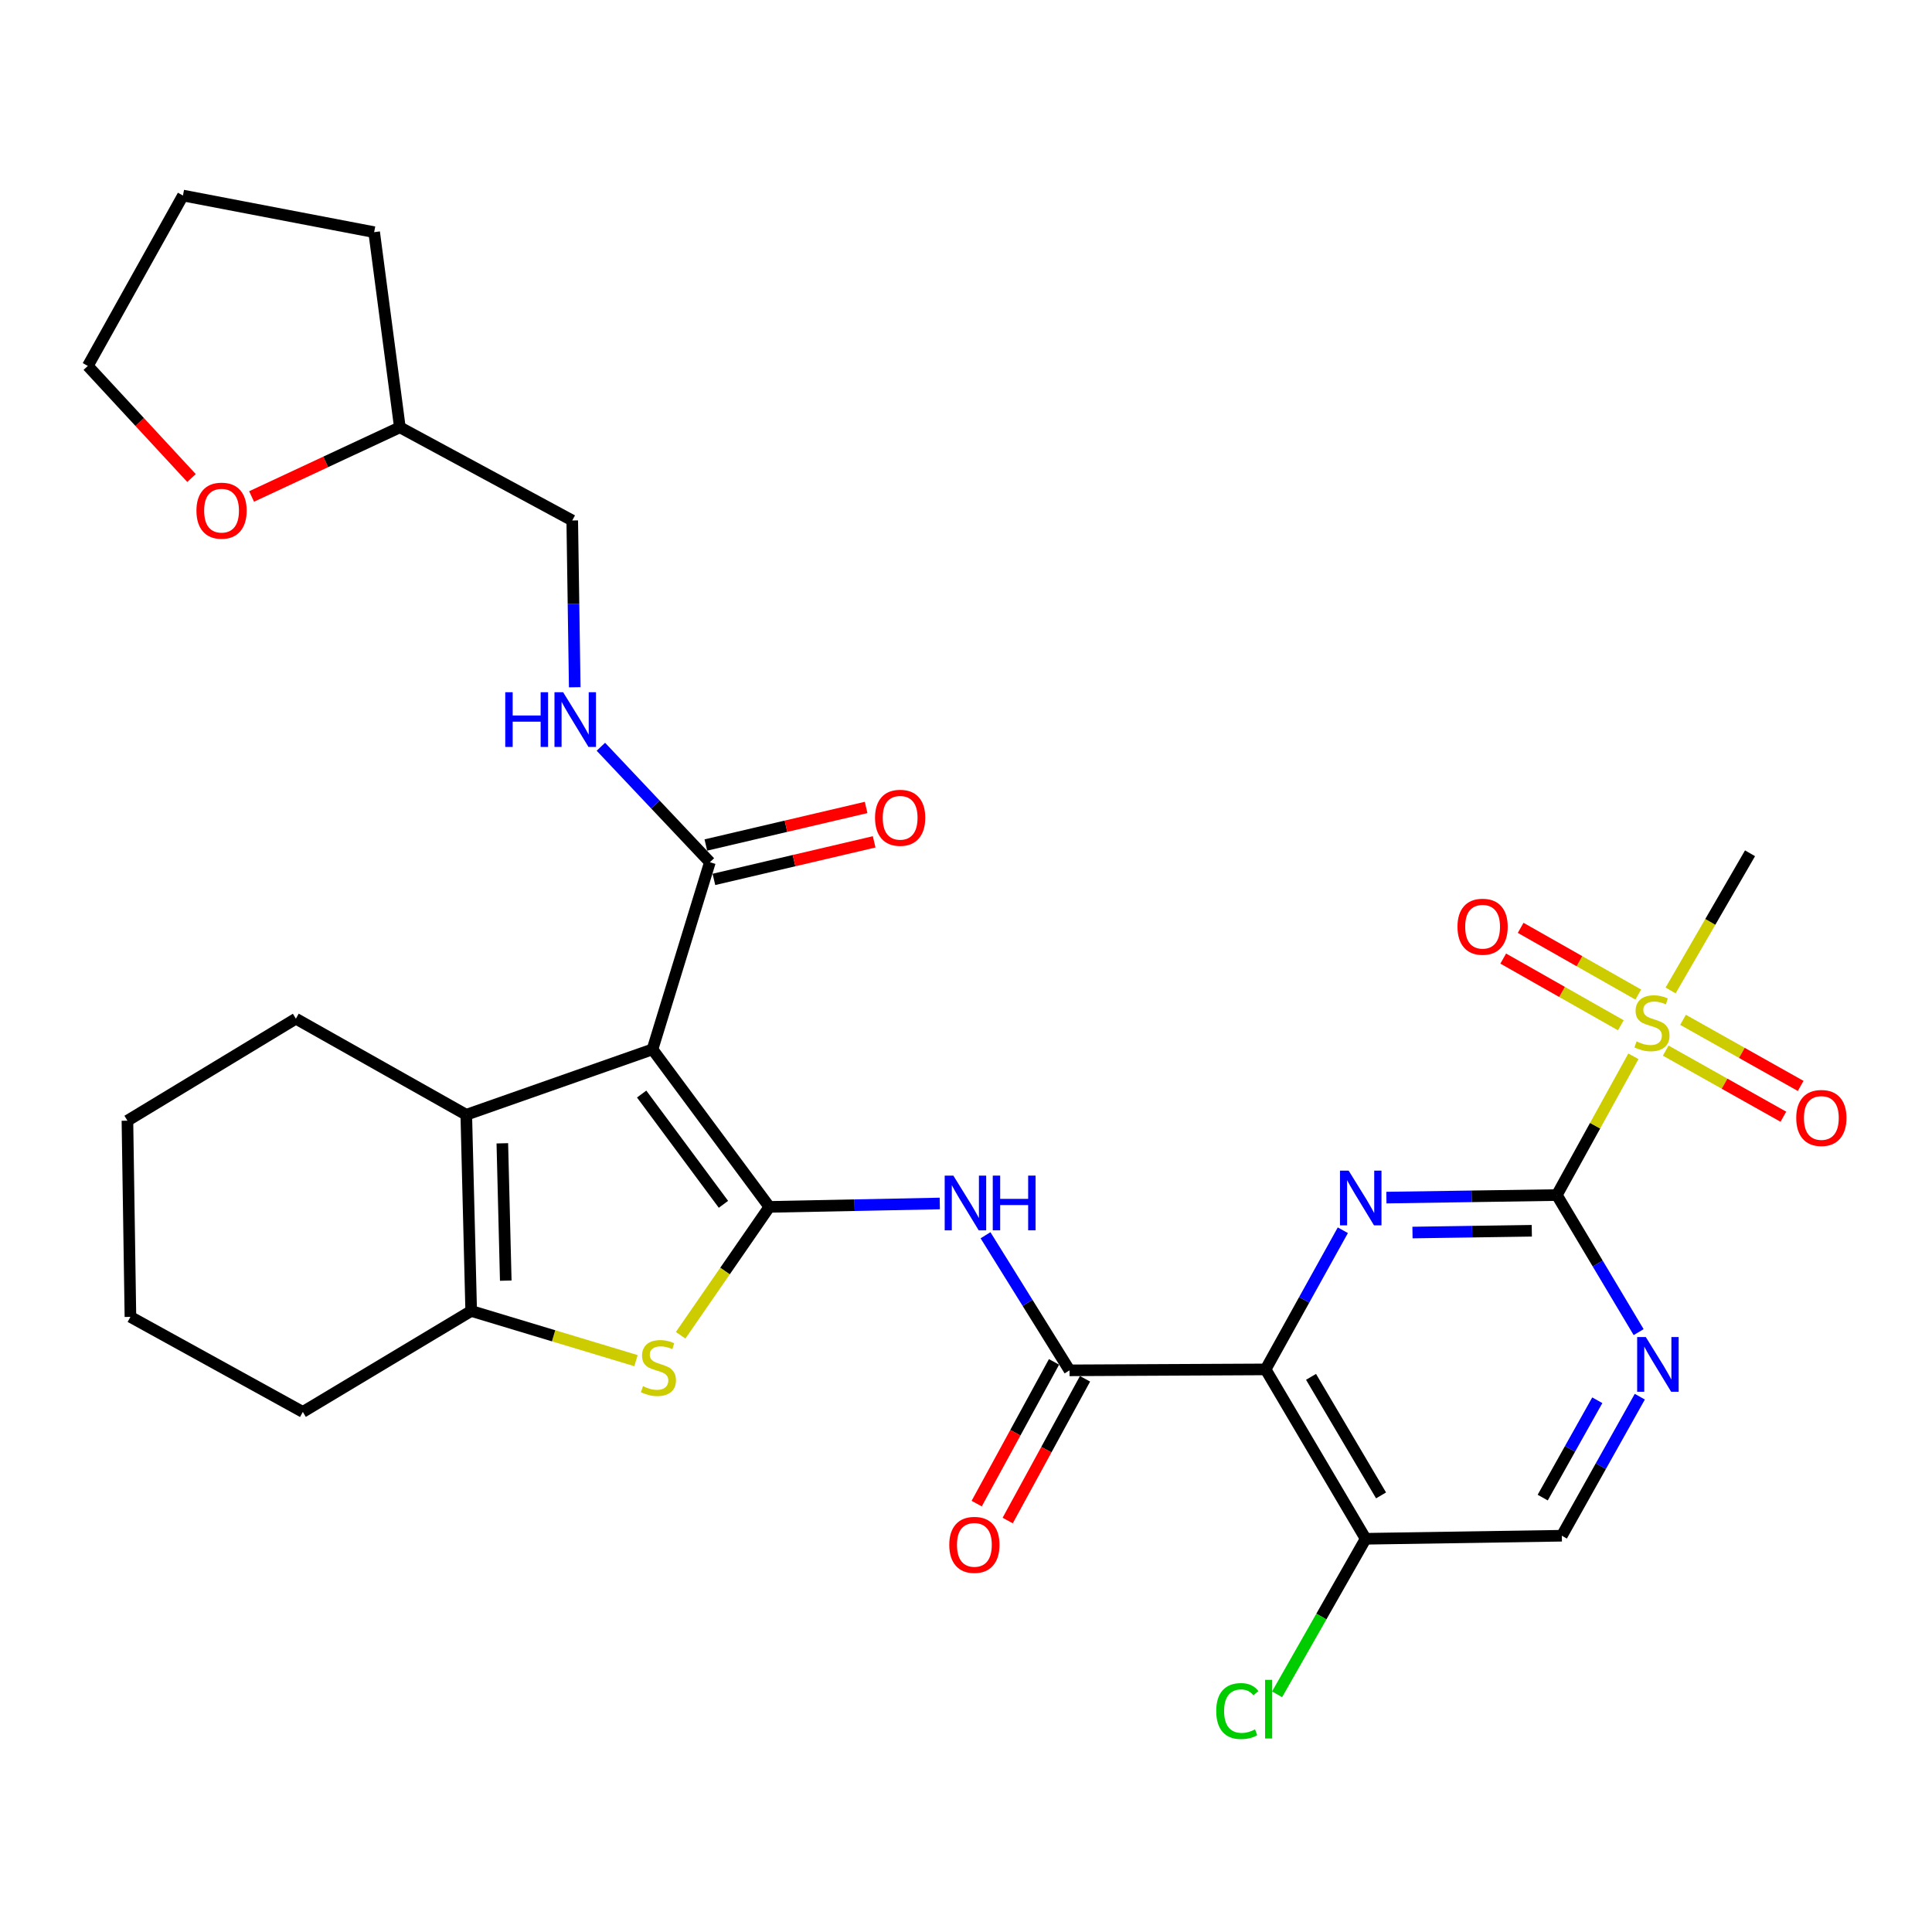 <?xml version='1.0' encoding='iso-8859-1'?>
<svg version='1.1' baseProfile='full'
              xmlns='http://www.w3.org/2000/svg'
                      xmlns:rdkit='http://www.rdkit.org/xml'
                      xmlns:xlink='http://www.w3.org/1999/xlink'
                  xml:space='preserve'
width='1000px' height='1000px' viewBox='0 0 1000 1000'>
<!-- END OF HEADER -->
<rect style='opacity:1.0;fill:#FFFFFF;stroke:none' width='1000' height='1000' x='0' y='0'> </rect>
<path class='bond-0' d='M 398.214,624.685 L 337.73,543.152' style='fill:none;fill-rule:evenodd;stroke:#000000;stroke-width:6px;stroke-linecap:butt;stroke-linejoin:miter;stroke-opacity:1' />
<path class='bond-0' d='M 374.456,623.35 L 332.117,566.276' style='fill:none;fill-rule:evenodd;stroke:#000000;stroke-width:6px;stroke-linecap:butt;stroke-linejoin:miter;stroke-opacity:1' />
<path class='bond-5' d='M 398.214,624.685 L 375.257,657.907' style='fill:none;fill-rule:evenodd;stroke:#000000;stroke-width:6px;stroke-linecap:butt;stroke-linejoin:miter;stroke-opacity:1' />
<path class='bond-5' d='M 375.257,657.907 L 352.3,691.128' style='fill:none;fill-rule:evenodd;stroke:#CCCC00;stroke-width:6px;stroke-linecap:butt;stroke-linejoin:miter;stroke-opacity:1' />
<path class='bond-8' d='M 398.214,624.685 L 442.323,623.802' style='fill:none;fill-rule:evenodd;stroke:#000000;stroke-width:6px;stroke-linecap:butt;stroke-linejoin:miter;stroke-opacity:1' />
<path class='bond-8' d='M 442.323,623.802 L 486.432,622.919' style='fill:none;fill-rule:evenodd;stroke:#0000FF;stroke-width:6px;stroke-linecap:butt;stroke-linejoin:miter;stroke-opacity:1' />
<path class='bond-6' d='M 337.73,543.152 L 241.344,577.001' style='fill:none;fill-rule:evenodd;stroke:#000000;stroke-width:6px;stroke-linecap:butt;stroke-linejoin:miter;stroke-opacity:1' />
<path class='bond-10' d='M 337.73,543.152 L 367.434,446.279' style='fill:none;fill-rule:evenodd;stroke:#000000;stroke-width:6px;stroke-linecap:butt;stroke-linejoin:miter;stroke-opacity:1' />
<path class='bond-1' d='M 805.821,618.56 L 761.707,619.217' style='fill:none;fill-rule:evenodd;stroke:#000000;stroke-width:6px;stroke-linecap:butt;stroke-linejoin:miter;stroke-opacity:1' />
<path class='bond-1' d='M 761.707,619.217 L 717.593,619.875' style='fill:none;fill-rule:evenodd;stroke:#0000FF;stroke-width:6px;stroke-linecap:butt;stroke-linejoin:miter;stroke-opacity:1' />
<path class='bond-1' d='M 792.859,637.041 L 761.98,637.501' style='fill:none;fill-rule:evenodd;stroke:#000000;stroke-width:6px;stroke-linecap:butt;stroke-linejoin:miter;stroke-opacity:1' />
<path class='bond-1' d='M 761.98,637.501 L 731.1,637.962' style='fill:none;fill-rule:evenodd;stroke:#0000FF;stroke-width:6px;stroke-linecap:butt;stroke-linejoin:miter;stroke-opacity:1' />
<path class='bond-4' d='M 805.821,618.56 L 825.633,582.652' style='fill:none;fill-rule:evenodd;stroke:#000000;stroke-width:6px;stroke-linecap:butt;stroke-linejoin:miter;stroke-opacity:1' />
<path class='bond-4' d='M 825.633,582.652 L 845.444,546.744' style='fill:none;fill-rule:evenodd;stroke:#CCCC00;stroke-width:6px;stroke-linecap:butt;stroke-linejoin:miter;stroke-opacity:1' />
<path class='bond-33' d='M 805.821,618.56 L 826.988,654.033' style='fill:none;fill-rule:evenodd;stroke:#000000;stroke-width:6px;stroke-linecap:butt;stroke-linejoin:miter;stroke-opacity:1' />
<path class='bond-33' d='M 826.988,654.033 L 848.156,689.507' style='fill:none;fill-rule:evenodd;stroke:#0000FF;stroke-width:6px;stroke-linecap:butt;stroke-linejoin:miter;stroke-opacity:1' />
<path class='bond-2' d='M 655.076,708.799 L 553.581,709.287' style='fill:none;fill-rule:evenodd;stroke:#000000;stroke-width:6px;stroke-linecap:butt;stroke-linejoin:miter;stroke-opacity:1' />
<path class='bond-3' d='M 655.076,708.799 L 675.063,672.785' style='fill:none;fill-rule:evenodd;stroke:#000000;stroke-width:6px;stroke-linecap:butt;stroke-linejoin:miter;stroke-opacity:1' />
<path class='bond-3' d='M 675.063,672.785 L 695.049,636.77' style='fill:none;fill-rule:evenodd;stroke:#0000FF;stroke-width:6px;stroke-linecap:butt;stroke-linejoin:miter;stroke-opacity:1' />
<path class='bond-12' d='M 655.076,708.799 L 706.855,796.468' style='fill:none;fill-rule:evenodd;stroke:#000000;stroke-width:6px;stroke-linecap:butt;stroke-linejoin:miter;stroke-opacity:1' />
<path class='bond-12' d='M 678.588,712.651 L 714.833,774.019' style='fill:none;fill-rule:evenodd;stroke:#000000;stroke-width:6px;stroke-linecap:butt;stroke-linejoin:miter;stroke-opacity:1' />
<path class='bond-14' d='M 847.971,514.784 L 817.529,497.517' style='fill:none;fill-rule:evenodd;stroke:#CCCC00;stroke-width:6px;stroke-linecap:butt;stroke-linejoin:miter;stroke-opacity:1' />
<path class='bond-14' d='M 817.529,497.517 L 787.088,480.25' style='fill:none;fill-rule:evenodd;stroke:#FF0000;stroke-width:6px;stroke-linecap:butt;stroke-linejoin:miter;stroke-opacity:1' />
<path class='bond-14' d='M 838.949,530.689 L 808.508,513.422' style='fill:none;fill-rule:evenodd;stroke:#CCCC00;stroke-width:6px;stroke-linecap:butt;stroke-linejoin:miter;stroke-opacity:1' />
<path class='bond-14' d='M 808.508,513.422 L 778.066,496.155' style='fill:none;fill-rule:evenodd;stroke:#FF0000;stroke-width:6px;stroke-linecap:butt;stroke-linejoin:miter;stroke-opacity:1' />
<path class='bond-15' d='M 862.175,543.801 L 892.622,560.908' style='fill:none;fill-rule:evenodd;stroke:#CCCC00;stroke-width:6px;stroke-linecap:butt;stroke-linejoin:miter;stroke-opacity:1' />
<path class='bond-15' d='M 892.622,560.908 L 923.069,578.016' style='fill:none;fill-rule:evenodd;stroke:#FF0000;stroke-width:6px;stroke-linecap:butt;stroke-linejoin:miter;stroke-opacity:1' />
<path class='bond-15' d='M 871.133,527.859 L 901.579,544.967' style='fill:none;fill-rule:evenodd;stroke:#CCCC00;stroke-width:6px;stroke-linecap:butt;stroke-linejoin:miter;stroke-opacity:1' />
<path class='bond-15' d='M 901.579,544.967 L 932.026,562.074' style='fill:none;fill-rule:evenodd;stroke:#FF0000;stroke-width:6px;stroke-linecap:butt;stroke-linejoin:miter;stroke-opacity:1' />
<path class='bond-22' d='M 864.701,512.663 L 885.257,477.16' style='fill:none;fill-rule:evenodd;stroke:#CCCC00;stroke-width:6px;stroke-linecap:butt;stroke-linejoin:miter;stroke-opacity:1' />
<path class='bond-22' d='M 885.257,477.16 L 905.813,441.657' style='fill:none;fill-rule:evenodd;stroke:#000000;stroke-width:6px;stroke-linecap:butt;stroke-linejoin:miter;stroke-opacity:1' />
<path class='bond-9' d='M 329.187,704.272 L 286.535,691.409' style='fill:none;fill-rule:evenodd;stroke:#CCCC00;stroke-width:6px;stroke-linecap:butt;stroke-linejoin:miter;stroke-opacity:1' />
<path class='bond-9' d='M 286.535,691.409 L 243.884,678.547' style='fill:none;fill-rule:evenodd;stroke:#000000;stroke-width:6px;stroke-linecap:butt;stroke-linejoin:miter;stroke-opacity:1' />
<path class='bond-23' d='M 241.344,577.001 L 153.147,527.274' style='fill:none;fill-rule:evenodd;stroke:#000000;stroke-width:6px;stroke-linecap:butt;stroke-linejoin:miter;stroke-opacity:1' />
<path class='bond-31' d='M 241.344,577.001 L 243.884,678.547' style='fill:none;fill-rule:evenodd;stroke:#000000;stroke-width:6px;stroke-linecap:butt;stroke-linejoin:miter;stroke-opacity:1' />
<path class='bond-31' d='M 260.005,591.775 L 261.783,662.858' style='fill:none;fill-rule:evenodd;stroke:#000000;stroke-width:6px;stroke-linecap:butt;stroke-linejoin:miter;stroke-opacity:1' />
<path class='bond-7' d='M 553.581,709.287 L 531.841,674.325' style='fill:none;fill-rule:evenodd;stroke:#000000;stroke-width:6px;stroke-linecap:butt;stroke-linejoin:miter;stroke-opacity:1' />
<path class='bond-7' d='M 531.841,674.325 L 510.101,639.364' style='fill:none;fill-rule:evenodd;stroke:#0000FF;stroke-width:6px;stroke-linecap:butt;stroke-linejoin:miter;stroke-opacity:1' />
<path class='bond-17' d='M 545.555,704.908 L 525.543,741.588' style='fill:none;fill-rule:evenodd;stroke:#000000;stroke-width:6px;stroke-linecap:butt;stroke-linejoin:miter;stroke-opacity:1' />
<path class='bond-17' d='M 525.543,741.588 L 505.531,778.267' style='fill:none;fill-rule:evenodd;stroke:#FF0000;stroke-width:6px;stroke-linecap:butt;stroke-linejoin:miter;stroke-opacity:1' />
<path class='bond-17' d='M 561.607,713.666 L 541.595,750.345' style='fill:none;fill-rule:evenodd;stroke:#000000;stroke-width:6px;stroke-linecap:butt;stroke-linejoin:miter;stroke-opacity:1' />
<path class='bond-17' d='M 541.595,750.345 L 521.583,787.025' style='fill:none;fill-rule:evenodd;stroke:#FF0000;stroke-width:6px;stroke-linecap:butt;stroke-linejoin:miter;stroke-opacity:1' />
<path class='bond-25' d='M 243.884,678.547 L 156.743,730.813' style='fill:none;fill-rule:evenodd;stroke:#000000;stroke-width:6px;stroke-linecap:butt;stroke-linejoin:miter;stroke-opacity:1' />
<path class='bond-13' d='M 367.434,446.279 L 339.223,416.399' style='fill:none;fill-rule:evenodd;stroke:#000000;stroke-width:6px;stroke-linecap:butt;stroke-linejoin:miter;stroke-opacity:1' />
<path class='bond-13' d='M 339.223,416.399 L 311.013,386.52' style='fill:none;fill-rule:evenodd;stroke:#0000FF;stroke-width:6px;stroke-linecap:butt;stroke-linejoin:miter;stroke-opacity:1' />
<path class='bond-18' d='M 369.52,455.18 L 410.995,445.46' style='fill:none;fill-rule:evenodd;stroke:#000000;stroke-width:6px;stroke-linecap:butt;stroke-linejoin:miter;stroke-opacity:1' />
<path class='bond-18' d='M 410.995,445.46 L 452.469,435.739' style='fill:none;fill-rule:evenodd;stroke:#FF0000;stroke-width:6px;stroke-linecap:butt;stroke-linejoin:miter;stroke-opacity:1' />
<path class='bond-18' d='M 365.347,437.377 L 406.822,427.657' style='fill:none;fill-rule:evenodd;stroke:#000000;stroke-width:6px;stroke-linecap:butt;stroke-linejoin:miter;stroke-opacity:1' />
<path class='bond-18' d='M 406.822,427.657 L 448.297,417.936' style='fill:none;fill-rule:evenodd;stroke:#FF0000;stroke-width:6px;stroke-linecap:butt;stroke-linejoin:miter;stroke-opacity:1' />
<path class='bond-11' d='M 848.762,722.92 L 828.582,758.907' style='fill:none;fill-rule:evenodd;stroke:#0000FF;stroke-width:6px;stroke-linecap:butt;stroke-linejoin:miter;stroke-opacity:1' />
<path class='bond-11' d='M 828.582,758.907 L 808.401,794.894' style='fill:none;fill-rule:evenodd;stroke:#000000;stroke-width:6px;stroke-linecap:butt;stroke-linejoin:miter;stroke-opacity:1' />
<path class='bond-11' d='M 826.759,724.773 L 812.633,749.963' style='fill:none;fill-rule:evenodd;stroke:#0000FF;stroke-width:6px;stroke-linecap:butt;stroke-linejoin:miter;stroke-opacity:1' />
<path class='bond-11' d='M 812.633,749.963 L 798.506,775.154' style='fill:none;fill-rule:evenodd;stroke:#000000;stroke-width:6px;stroke-linecap:butt;stroke-linejoin:miter;stroke-opacity:1' />
<path class='bond-16' d='M 706.855,796.468 L 808.401,794.894' style='fill:none;fill-rule:evenodd;stroke:#000000;stroke-width:6px;stroke-linecap:butt;stroke-linejoin:miter;stroke-opacity:1' />
<path class='bond-20' d='M 706.855,796.468 L 683.937,836.723' style='fill:none;fill-rule:evenodd;stroke:#000000;stroke-width:6px;stroke-linecap:butt;stroke-linejoin:miter;stroke-opacity:1' />
<path class='bond-20' d='M 683.937,836.723 L 661.018,876.978' style='fill:none;fill-rule:evenodd;stroke:#00CC00;stroke-width:6px;stroke-linecap:butt;stroke-linejoin:miter;stroke-opacity:1' />
<path class='bond-21' d='M 297.484,355.719 L 296.838,312.557' style='fill:none;fill-rule:evenodd;stroke:#0000FF;stroke-width:6px;stroke-linecap:butt;stroke-linejoin:miter;stroke-opacity:1' />
<path class='bond-21' d='M 296.838,312.557 L 296.191,269.396' style='fill:none;fill-rule:evenodd;stroke:#000000;stroke-width:6px;stroke-linecap:butt;stroke-linejoin:miter;stroke-opacity:1' />
<path class='bond-19' d='M 130.222,256.982 L 168.595,239.077' style='fill:none;fill-rule:evenodd;stroke:#FF0000;stroke-width:6px;stroke-linecap:butt;stroke-linejoin:miter;stroke-opacity:1' />
<path class='bond-19' d='M 168.595,239.077 L 206.967,221.173' style='fill:none;fill-rule:evenodd;stroke:#000000;stroke-width:6px;stroke-linecap:butt;stroke-linejoin:miter;stroke-opacity:1' />
<path class='bond-26' d='M 99.127,247.427 L 72.291,218.417' style='fill:none;fill-rule:evenodd;stroke:#FF0000;stroke-width:6px;stroke-linecap:butt;stroke-linejoin:miter;stroke-opacity:1' />
<path class='bond-26' d='M 72.291,218.417 L 45.455,189.407' style='fill:none;fill-rule:evenodd;stroke:#000000;stroke-width:6px;stroke-linecap:butt;stroke-linejoin:miter;stroke-opacity:1' />
<path class='bond-24' d='M 296.191,269.396 L 206.967,221.173' style='fill:none;fill-rule:evenodd;stroke:#000000;stroke-width:6px;stroke-linecap:butt;stroke-linejoin:miter;stroke-opacity:1' />
<path class='bond-28' d='M 153.147,527.274 L 65.955,580.068' style='fill:none;fill-rule:evenodd;stroke:#000000;stroke-width:6px;stroke-linecap:butt;stroke-linejoin:miter;stroke-opacity:1' />
<path class='bond-27' d='M 206.967,221.173 L 193.659,120.165' style='fill:none;fill-rule:evenodd;stroke:#000000;stroke-width:6px;stroke-linecap:butt;stroke-linejoin:miter;stroke-opacity:1' />
<path class='bond-29' d='M 156.743,730.813 L 67.509,681.615' style='fill:none;fill-rule:evenodd;stroke:#000000;stroke-width:6px;stroke-linecap:butt;stroke-linejoin:miter;stroke-opacity:1' />
<path class='bond-34' d='M 45.455,189.407 L 94.694,101.209' style='fill:none;fill-rule:evenodd;stroke:#000000;stroke-width:6px;stroke-linecap:butt;stroke-linejoin:miter;stroke-opacity:1' />
<path class='bond-30' d='M 193.659,120.165 L 94.694,101.209' style='fill:none;fill-rule:evenodd;stroke:#000000;stroke-width:6px;stroke-linecap:butt;stroke-linejoin:miter;stroke-opacity:1' />
<path class='bond-32' d='M 65.955,580.068 L 67.509,681.615' style='fill:none;fill-rule:evenodd;stroke:#000000;stroke-width:6px;stroke-linecap:butt;stroke-linejoin:miter;stroke-opacity:1' />
<path  class='atom-4' d='M 698.055 605.913
L 707.335 620.913
Q 708.255 622.393, 709.735 625.073
Q 711.215 627.753, 711.295 627.913
L 711.295 605.913
L 715.055 605.913
L 715.055 634.233
L 711.175 634.233
L 701.215 617.833
Q 700.055 615.913, 698.815 613.713
Q 697.615 611.513, 697.255 610.833
L 697.255 634.233
L 693.575 634.233
L 693.575 605.913
L 698.055 605.913
' fill='#0000FF'/>
<path  class='atom-5' d='M 847.06 539.036
Q 847.38 539.156, 848.7 539.716
Q 850.02 540.276, 851.46 540.636
Q 852.94 540.956, 854.38 540.956
Q 857.06 540.956, 858.62 539.676
Q 860.18 538.356, 860.18 536.076
Q 860.18 534.516, 859.38 533.556
Q 858.62 532.596, 857.42 532.076
Q 856.22 531.556, 854.22 530.956
Q 851.7 530.196, 850.18 529.476
Q 848.7 528.756, 847.62 527.236
Q 846.58 525.716, 846.58 523.156
Q 846.58 519.596, 848.98 517.396
Q 851.42 515.196, 856.22 515.196
Q 859.5 515.196, 863.22 516.756
L 862.3 519.836
Q 858.9 518.436, 856.34 518.436
Q 853.58 518.436, 852.06 519.596
Q 850.54 520.716, 850.58 522.676
Q 850.58 524.196, 851.34 525.116
Q 852.14 526.036, 853.26 526.556
Q 854.42 527.076, 856.34 527.676
Q 858.9 528.476, 860.42 529.276
Q 861.94 530.076, 863.02 531.716
Q 864.14 533.316, 864.14 536.076
Q 864.14 539.996, 861.5 542.116
Q 858.9 544.196, 854.54 544.196
Q 852.02 544.196, 850.1 543.636
Q 848.22 543.116, 845.98 542.196
L 847.06 539.036
' fill='#CCCC00'/>
<path  class='atom-6' d='M 332.798 717.493
Q 333.118 717.613, 334.438 718.173
Q 335.758 718.733, 337.198 719.093
Q 338.678 719.413, 340.118 719.413
Q 342.798 719.413, 344.358 718.133
Q 345.918 716.813, 345.918 714.533
Q 345.918 712.973, 345.118 712.013
Q 344.358 711.053, 343.158 710.533
Q 341.958 710.013, 339.958 709.413
Q 337.438 708.653, 335.918 707.933
Q 334.438 707.213, 333.358 705.693
Q 332.318 704.173, 332.318 701.613
Q 332.318 698.053, 334.718 695.853
Q 337.158 693.653, 341.958 693.653
Q 345.238 693.653, 348.958 695.213
L 348.038 698.293
Q 344.638 696.893, 342.078 696.893
Q 339.318 696.893, 337.798 698.053
Q 336.278 699.173, 336.318 701.133
Q 336.318 702.653, 337.078 703.573
Q 337.878 704.493, 338.998 705.013
Q 340.158 705.533, 342.078 706.133
Q 344.638 706.933, 346.158 707.733
Q 347.678 708.533, 348.758 710.173
Q 349.878 711.773, 349.878 714.533
Q 349.878 718.453, 347.238 720.573
Q 344.638 722.653, 340.278 722.653
Q 337.758 722.653, 335.838 722.093
Q 333.958 721.573, 331.718 720.653
L 332.798 717.493
' fill='#CCCC00'/>
<path  class='atom-9' d='M 493.45 608.494
L 502.73 623.494
Q 503.65 624.974, 505.13 627.654
Q 506.61 630.334, 506.69 630.494
L 506.69 608.494
L 510.45 608.494
L 510.45 636.814
L 506.57 636.814
L 496.61 620.414
Q 495.45 618.494, 494.21 616.294
Q 493.01 614.094, 492.65 613.414
L 492.65 636.814
L 488.97 636.814
L 488.97 608.494
L 493.45 608.494
' fill='#0000FF'/>
<path  class='atom-9' d='M 513.85 608.494
L 517.69 608.494
L 517.69 620.534
L 532.17 620.534
L 532.17 608.494
L 536.01 608.494
L 536.01 636.814
L 532.17 636.814
L 532.17 623.734
L 517.69 623.734
L 517.69 636.814
L 513.85 636.814
L 513.85 608.494
' fill='#0000FF'/>
<path  class='atom-12' d='M 851.868 692.059
L 861.148 707.059
Q 862.068 708.539, 863.548 711.219
Q 865.028 713.899, 865.108 714.059
L 865.108 692.059
L 868.868 692.059
L 868.868 720.379
L 864.988 720.379
L 855.028 703.979
Q 853.868 702.059, 852.628 699.859
Q 851.428 697.659, 851.068 696.979
L 851.068 720.379
L 847.388 720.379
L 847.388 692.059
L 851.868 692.059
' fill='#0000FF'/>
<path  class='atom-14' d='M 261.515 358.296
L 265.355 358.296
L 265.355 370.336
L 279.835 370.336
L 279.835 358.296
L 283.675 358.296
L 283.675 386.616
L 279.835 386.616
L 279.835 373.536
L 265.355 373.536
L 265.355 386.616
L 261.515 386.616
L 261.515 358.296
' fill='#0000FF'/>
<path  class='atom-14' d='M 291.475 358.296
L 300.755 373.296
Q 301.675 374.776, 303.155 377.456
Q 304.635 380.136, 304.715 380.296
L 304.715 358.296
L 308.475 358.296
L 308.475 386.616
L 304.595 386.616
L 294.635 370.216
Q 293.475 368.296, 292.235 366.096
Q 291.035 363.896, 290.675 363.216
L 290.675 386.616
L 286.995 386.616
L 286.995 358.296
L 291.475 358.296
' fill='#0000FF'/>
<path  class='atom-15' d='M 754.391 479.669
Q 754.391 472.869, 757.751 469.069
Q 761.111 465.269, 767.391 465.269
Q 773.671 465.269, 777.031 469.069
Q 780.391 472.869, 780.391 479.669
Q 780.391 486.549, 776.991 490.469
Q 773.591 494.349, 767.391 494.349
Q 761.151 494.349, 757.751 490.469
Q 754.391 486.589, 754.391 479.669
M 767.391 491.149
Q 771.711 491.149, 774.031 488.269
Q 776.391 485.349, 776.391 479.669
Q 776.391 474.109, 774.031 471.309
Q 771.711 468.469, 767.391 468.469
Q 763.071 468.469, 760.711 471.269
Q 758.391 474.069, 758.391 479.669
Q 758.391 485.389, 760.711 488.269
Q 763.071 491.149, 767.391 491.149
' fill='#FF0000'/>
<path  class='atom-16' d='M 929.729 578.655
Q 929.729 571.855, 933.089 568.055
Q 936.449 564.255, 942.729 564.255
Q 949.009 564.255, 952.369 568.055
Q 955.729 571.855, 955.729 578.655
Q 955.729 585.535, 952.329 589.455
Q 948.929 593.335, 942.729 593.335
Q 936.489 593.335, 933.089 589.455
Q 929.729 585.575, 929.729 578.655
M 942.729 590.135
Q 947.049 590.135, 949.369 587.255
Q 951.729 584.335, 951.729 578.655
Q 951.729 573.095, 949.369 570.295
Q 947.049 567.455, 942.729 567.455
Q 938.409 567.455, 936.049 570.255
Q 933.729 573.055, 933.729 578.655
Q 933.729 584.375, 936.049 587.255
Q 938.409 590.135, 942.729 590.135
' fill='#FF0000'/>
<path  class='atom-18' d='M 491.342 799.616
Q 491.342 792.816, 494.702 789.016
Q 498.062 785.216, 504.342 785.216
Q 510.622 785.216, 513.982 789.016
Q 517.342 792.816, 517.342 799.616
Q 517.342 806.496, 513.942 810.416
Q 510.542 814.296, 504.342 814.296
Q 498.102 814.296, 494.702 810.416
Q 491.342 806.536, 491.342 799.616
M 504.342 811.096
Q 508.662 811.096, 510.982 808.216
Q 513.342 805.296, 513.342 799.616
Q 513.342 794.056, 510.982 791.256
Q 508.662 788.416, 504.342 788.416
Q 500.022 788.416, 497.662 791.216
Q 495.342 794.016, 495.342 799.616
Q 495.342 805.336, 497.662 808.216
Q 500.022 811.096, 504.342 811.096
' fill='#FF0000'/>
<path  class='atom-19' d='M 452.912 423.278
Q 452.912 416.478, 456.272 412.678
Q 459.632 408.878, 465.912 408.878
Q 472.192 408.878, 475.552 412.678
Q 478.912 416.478, 478.912 423.278
Q 478.912 430.158, 475.512 434.078
Q 472.112 437.958, 465.912 437.958
Q 459.672 437.958, 456.272 434.078
Q 452.912 430.198, 452.912 423.278
M 465.912 434.758
Q 470.232 434.758, 472.552 431.878
Q 474.912 428.958, 474.912 423.278
Q 474.912 417.718, 472.552 414.918
Q 470.232 412.078, 465.912 412.078
Q 461.592 412.078, 459.232 414.878
Q 456.912 417.678, 456.912 423.278
Q 456.912 428.998, 459.232 431.878
Q 461.592 434.758, 465.912 434.758
' fill='#FF0000'/>
<path  class='atom-20' d='M 101.676 264.315
Q 101.676 257.515, 105.036 253.715
Q 108.396 249.915, 114.676 249.915
Q 120.956 249.915, 124.316 253.715
Q 127.676 257.515, 127.676 264.315
Q 127.676 271.195, 124.276 275.115
Q 120.876 278.995, 114.676 278.995
Q 108.436 278.995, 105.036 275.115
Q 101.676 271.235, 101.676 264.315
M 114.676 275.795
Q 118.996 275.795, 121.316 272.915
Q 123.676 269.995, 123.676 264.315
Q 123.676 258.755, 121.316 255.955
Q 118.996 253.115, 114.676 253.115
Q 110.356 253.115, 107.996 255.915
Q 105.676 258.715, 105.676 264.315
Q 105.676 270.035, 107.996 272.915
Q 110.356 275.795, 114.676 275.795
' fill='#FF0000'/>
<path  class='atom-21' d='M 629.521 885.646
Q 629.521 878.606, 632.801 874.926
Q 636.121 871.206, 642.401 871.206
Q 648.241 871.206, 651.361 875.326
L 648.721 877.486
Q 646.441 874.486, 642.401 874.486
Q 638.121 874.486, 635.841 877.366
Q 633.601 880.206, 633.601 885.646
Q 633.601 891.246, 635.921 894.126
Q 638.281 897.006, 642.841 897.006
Q 645.961 897.006, 649.601 895.126
L 650.721 898.126
Q 649.241 899.086, 647.001 899.646
Q 644.761 900.206, 642.281 900.206
Q 636.121 900.206, 632.801 896.446
Q 629.521 892.686, 629.521 885.646
' fill='#00CC00'/>
<path  class='atom-21' d='M 654.801 869.486
L 658.481 869.486
L 658.481 899.846
L 654.801 899.846
L 654.801 869.486
' fill='#00CC00'/>
</svg>
